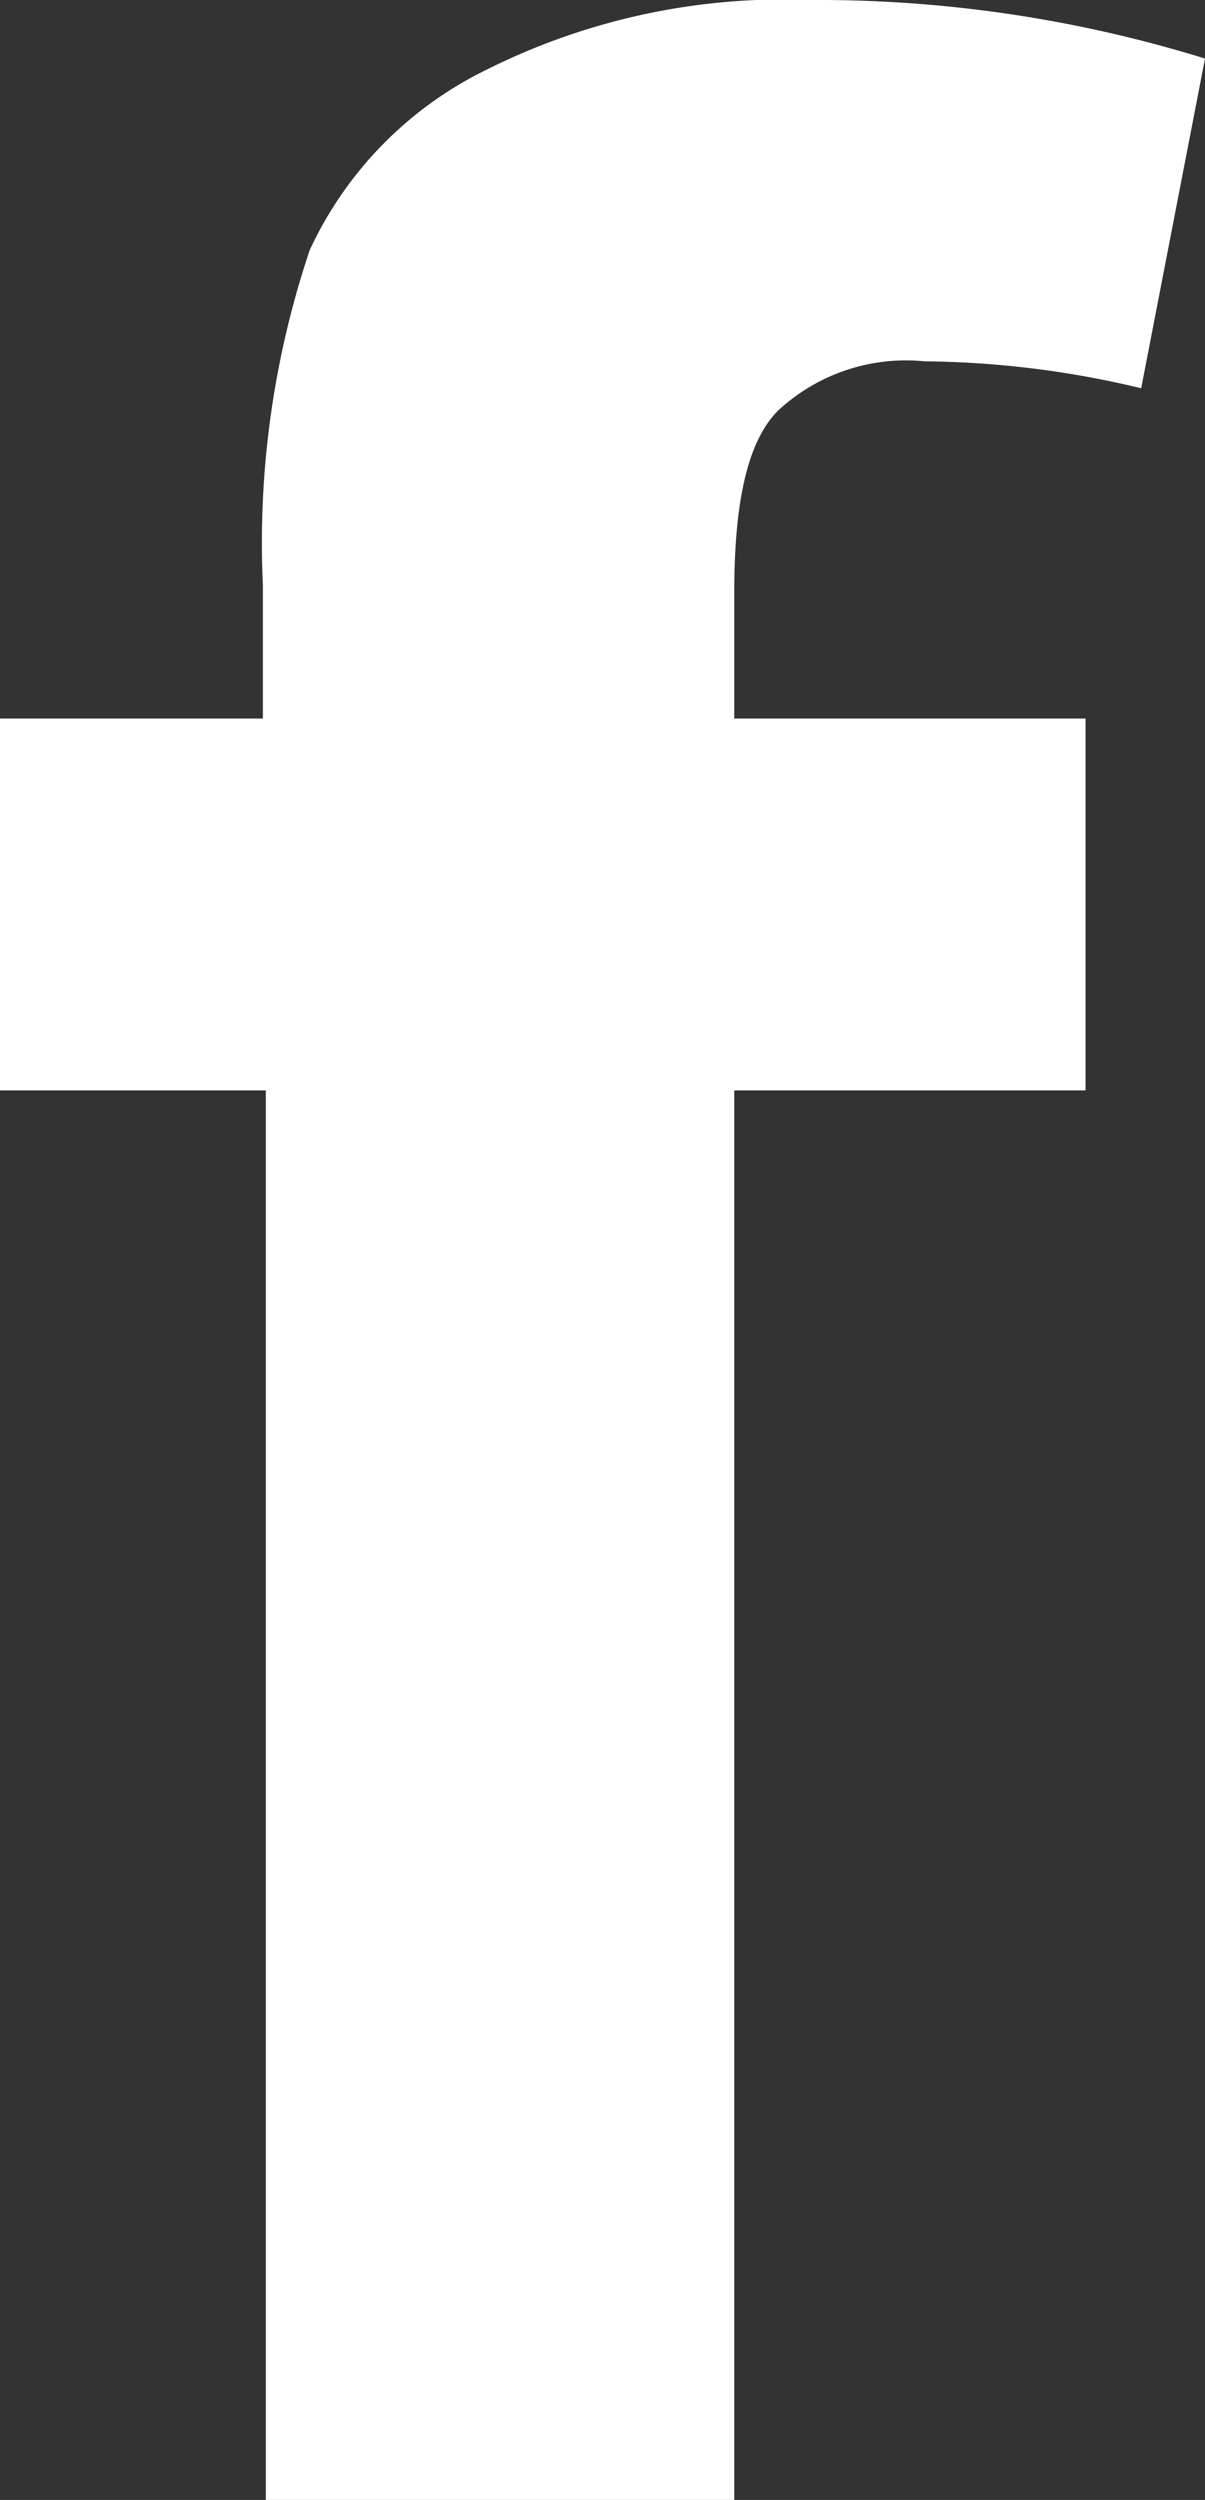 <svg xmlns="http://www.w3.org/2000/svg" viewBox="0 0 20.58 42.69"><rect x="0" y="0" width="20.58" height="42.69" fill="#333333" stroke="none"/><defs><style>.cls-1{fill:#fff;}</style></defs><title>Asset 1</title><g id="Layer_2" data-name="Layer 2"><g id="Ebene_1" data-name="Ebene 1"><path class="cls-1" d="M0,12.27H4.49V10a15.69,15.69,0,0,1,.8-5.73,6.44,6.44,0,0,1,3-3.07A11.34,11.34,0,0,1,13.85,0a22.33,22.33,0,0,1,6.73,1L19.49,6.63a16.35,16.35,0,0,0-3.7-.46,3.21,3.21,0,0,0-2.5.84c-.53.53-.75,1.58-.75,3.12v2.14h6v6.35h-6V42.69h-8V18.62H0Z"/></g></g></svg>